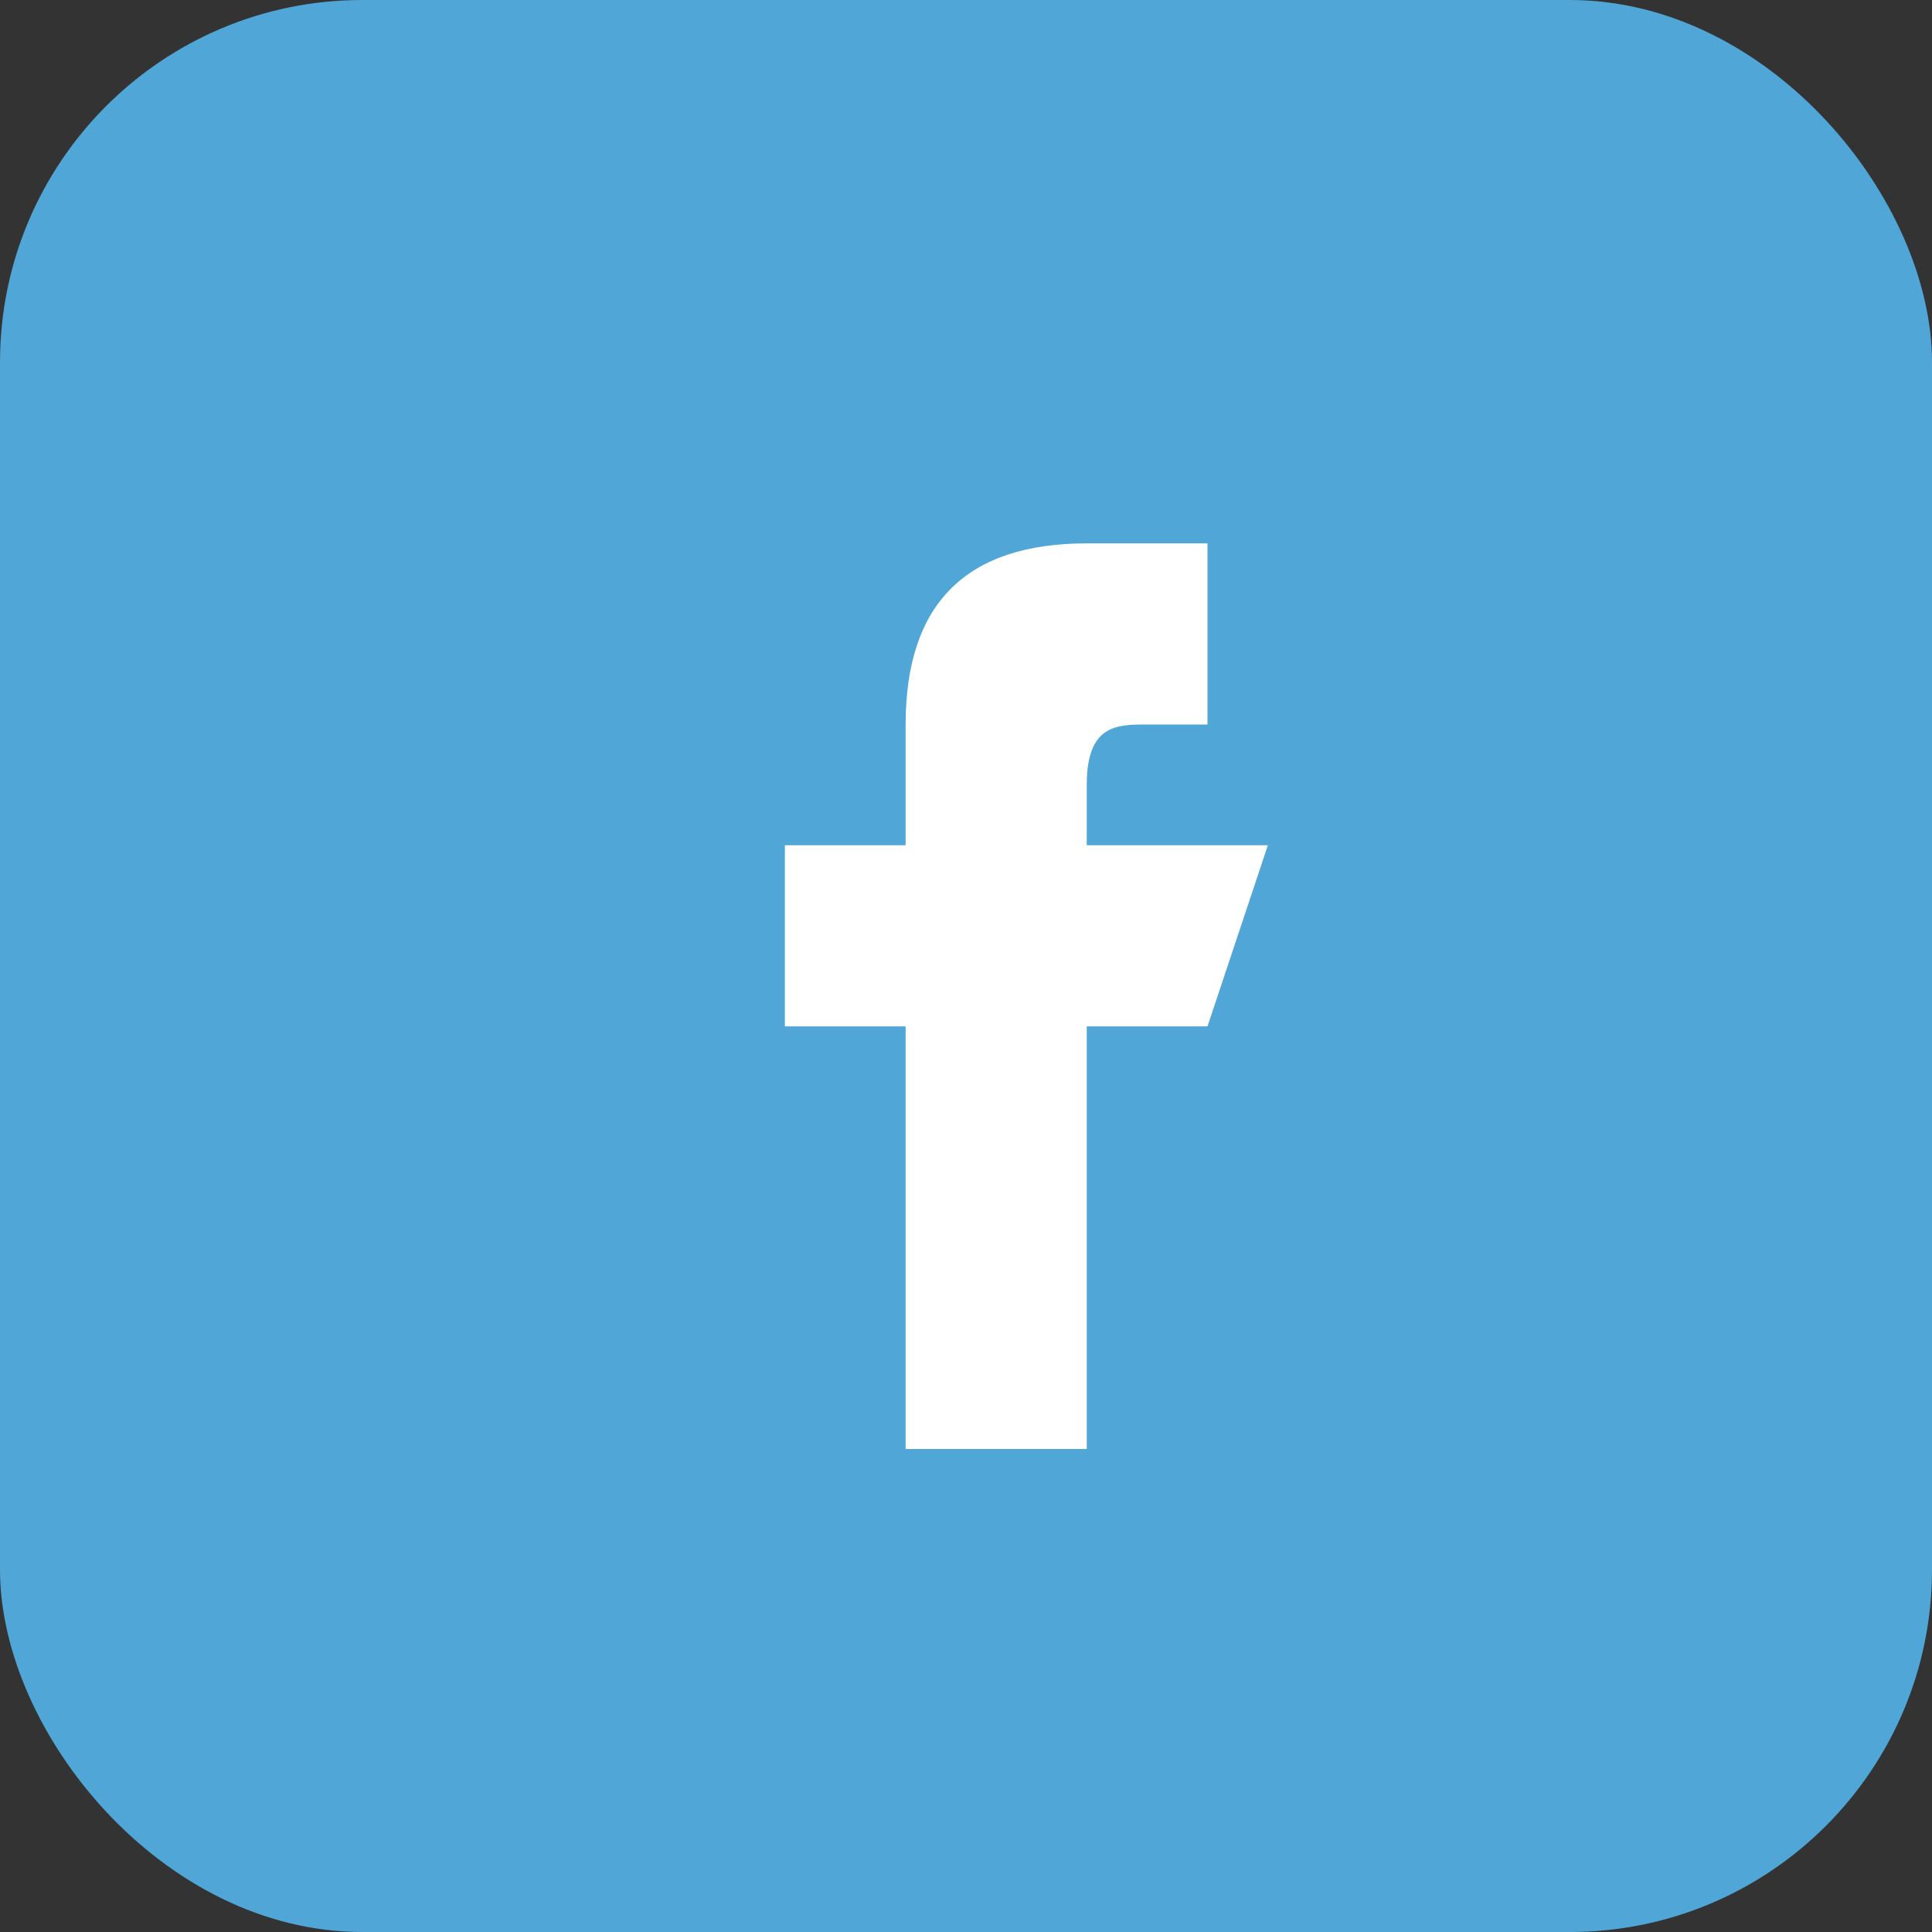 <?xml version="1.0" encoding="UTF-8"?>
<svg xmlns="http://www.w3.org/2000/svg" width="32" height="32" viewBox="0 0 32 32"><rect x="0" y="0" width="32" height="32" fill="#333333" stroke="none"/><rect width="32" height="32" rx="6" fill="#4FA6D7"/><path d="M18 12h2v-3h-2c-2 0-3 1-3 3v2h-2v3h2v7h3v-7h2l1-3h-3v-1c0-1 .5-1 1-1z" fill="#fff"/></svg>